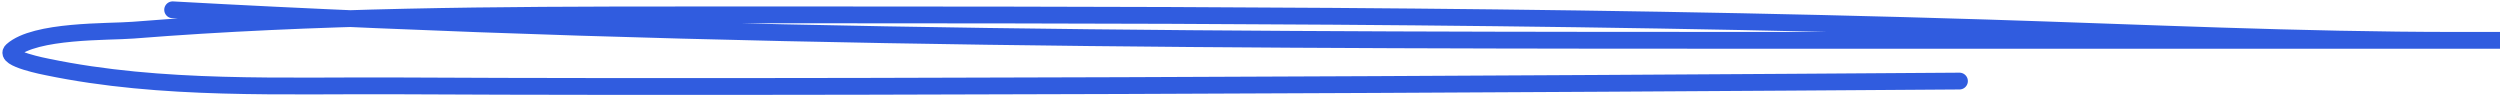 <svg width="541" height="21" viewBox="0 0 541 21" fill="none" xmlns="http://www.w3.org/2000/svg">
<path d="M37.358 2.121C154.825 8.634 272.289 8.731 389.879 8.731C437.086 8.731 578.706 8.731 531.499 8.731C497.565 8.731 463.693 7.098 429.782 6.038C335.699 3.098 241.159 3.223 147.031 3.223C107.637 3.223 68.085 3.406 28.79 6.528C23.425 6.954 7.586 6.443 2.596 10.934C0.668 12.67 10.087 14.464 10.185 14.484C35.06 19.658 61.292 18.447 86.503 18.585C199.011 19.198 424.029 17.544 424.029 17.544" stroke="#305CDF" stroke-width="3.635" stroke-linecap="round"/>
</svg>

